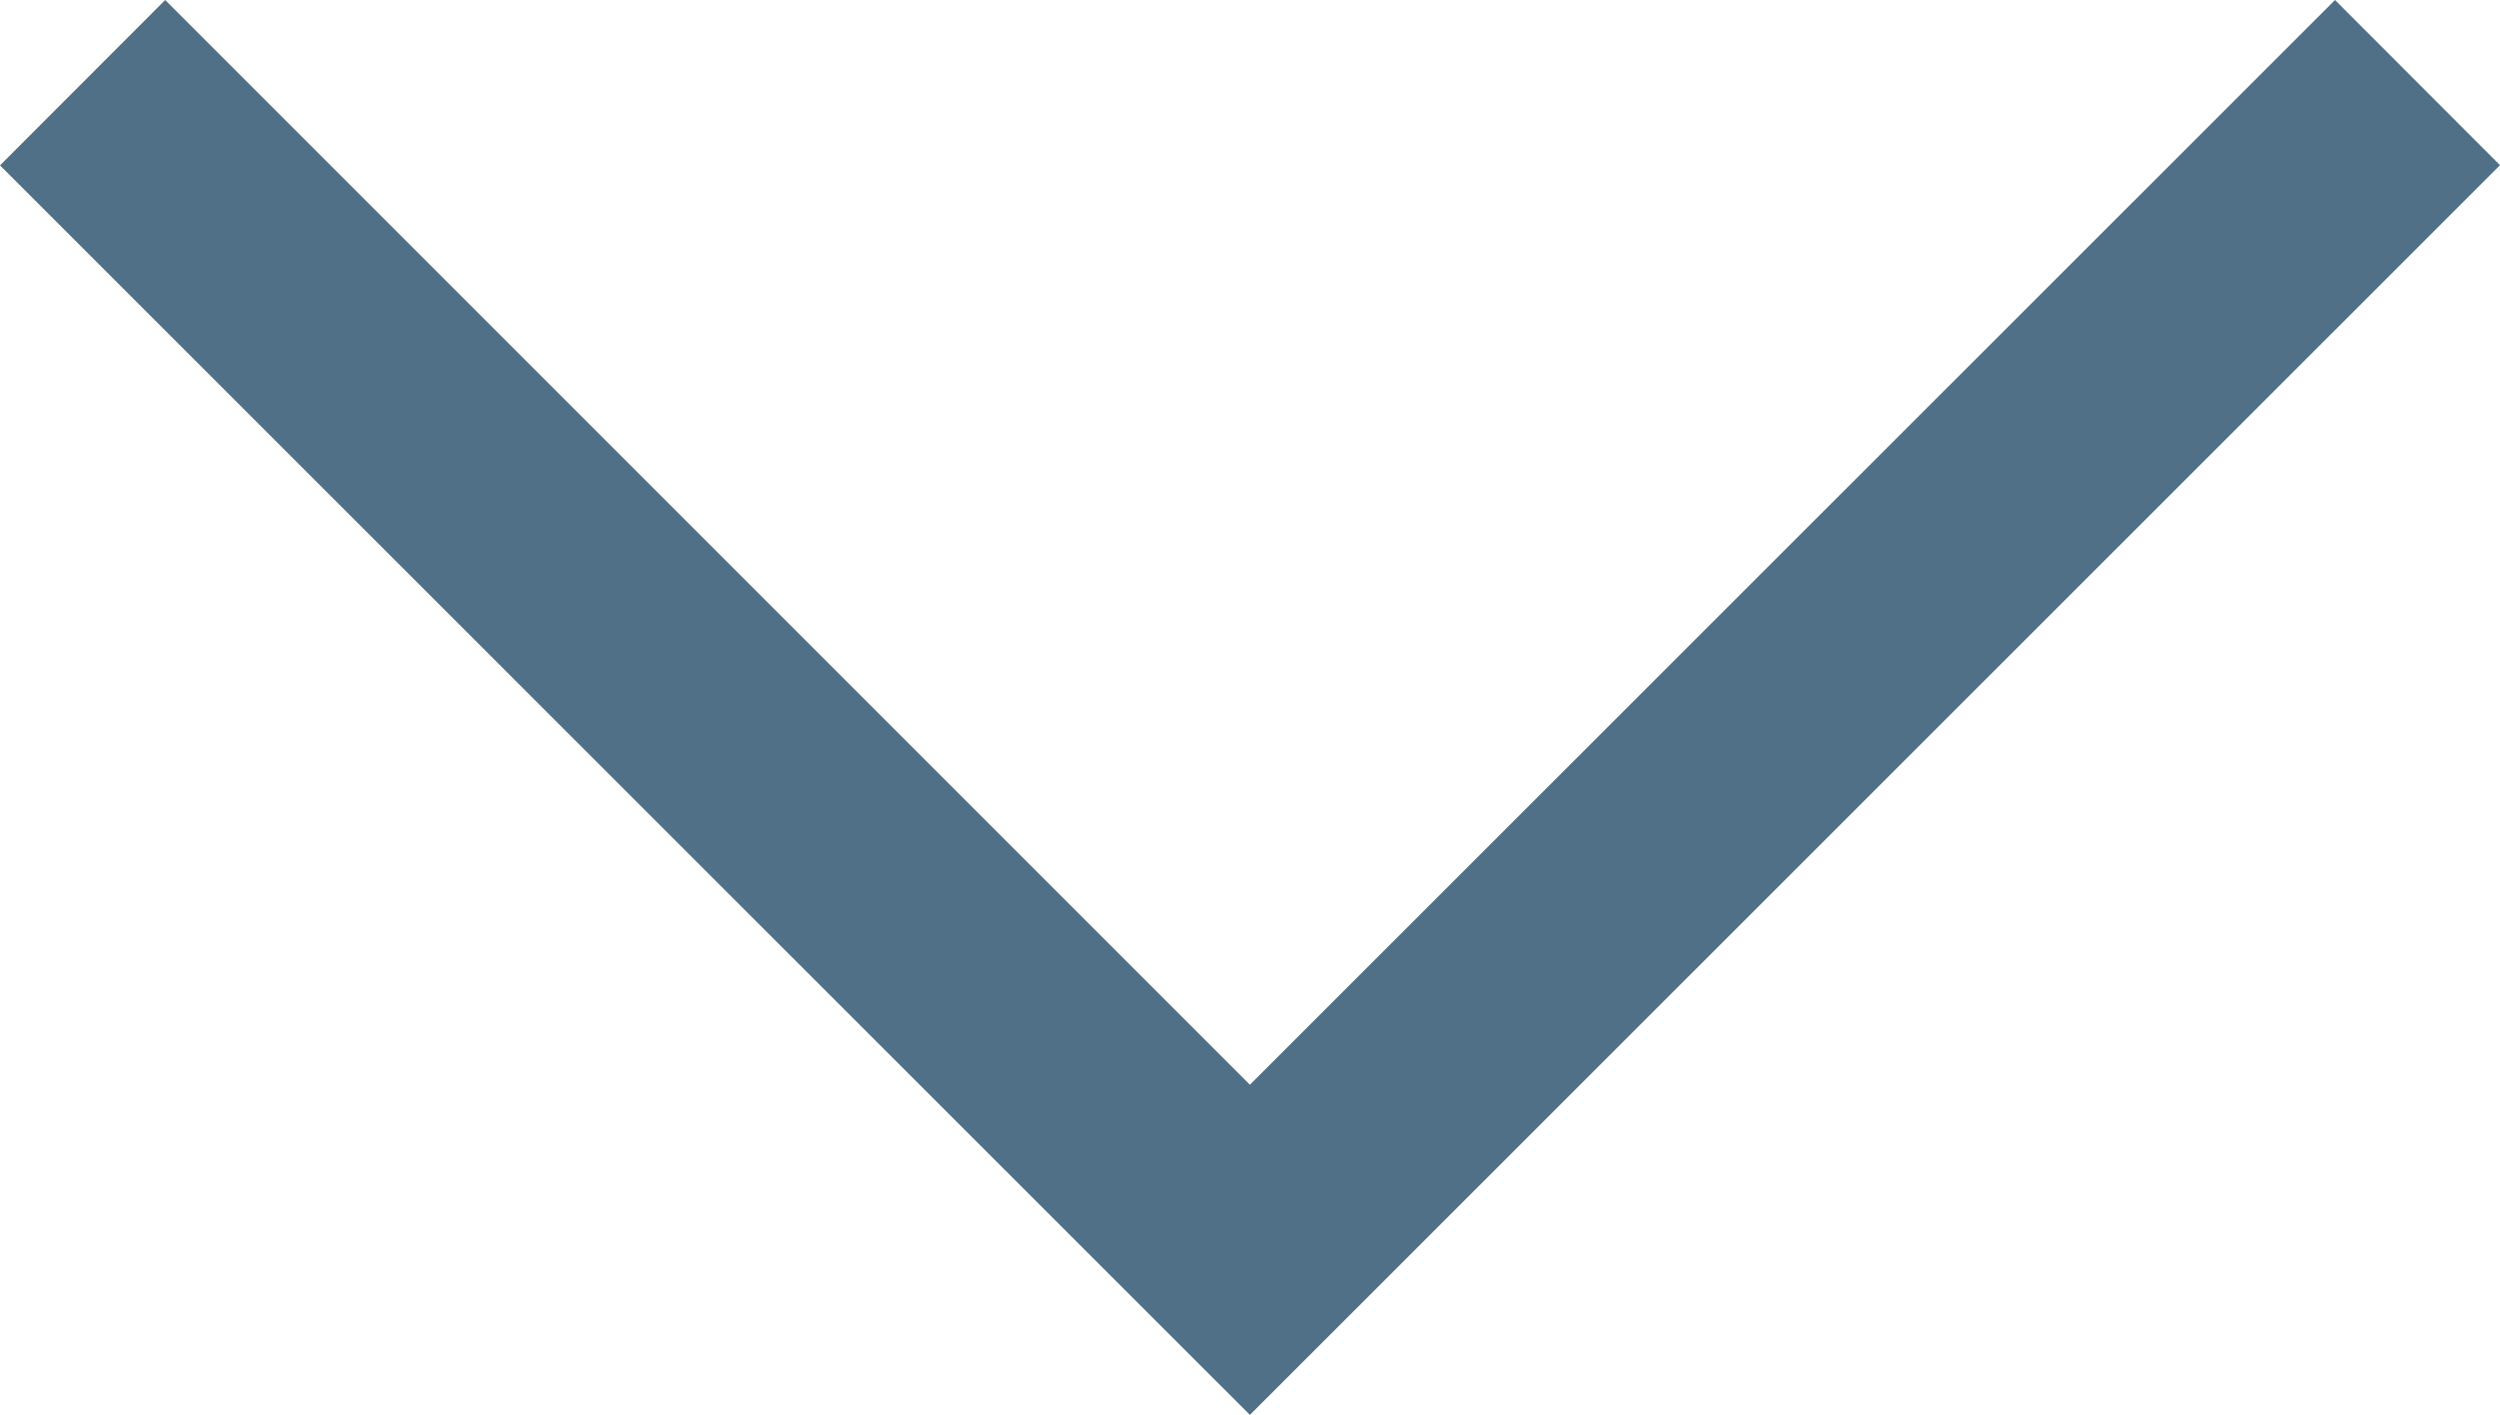 <svg data-name="レイヤー 1" xmlns="http://www.w3.org/2000/svg" width="12.849" height="7.272" viewBox="0 0 12.849 7.272"><path fill="#4f7086" d="M6.424 7.272L0 .85.849 0l5.575 5.575L12.001 0l.848.849-6.425 6.423z"/></svg>